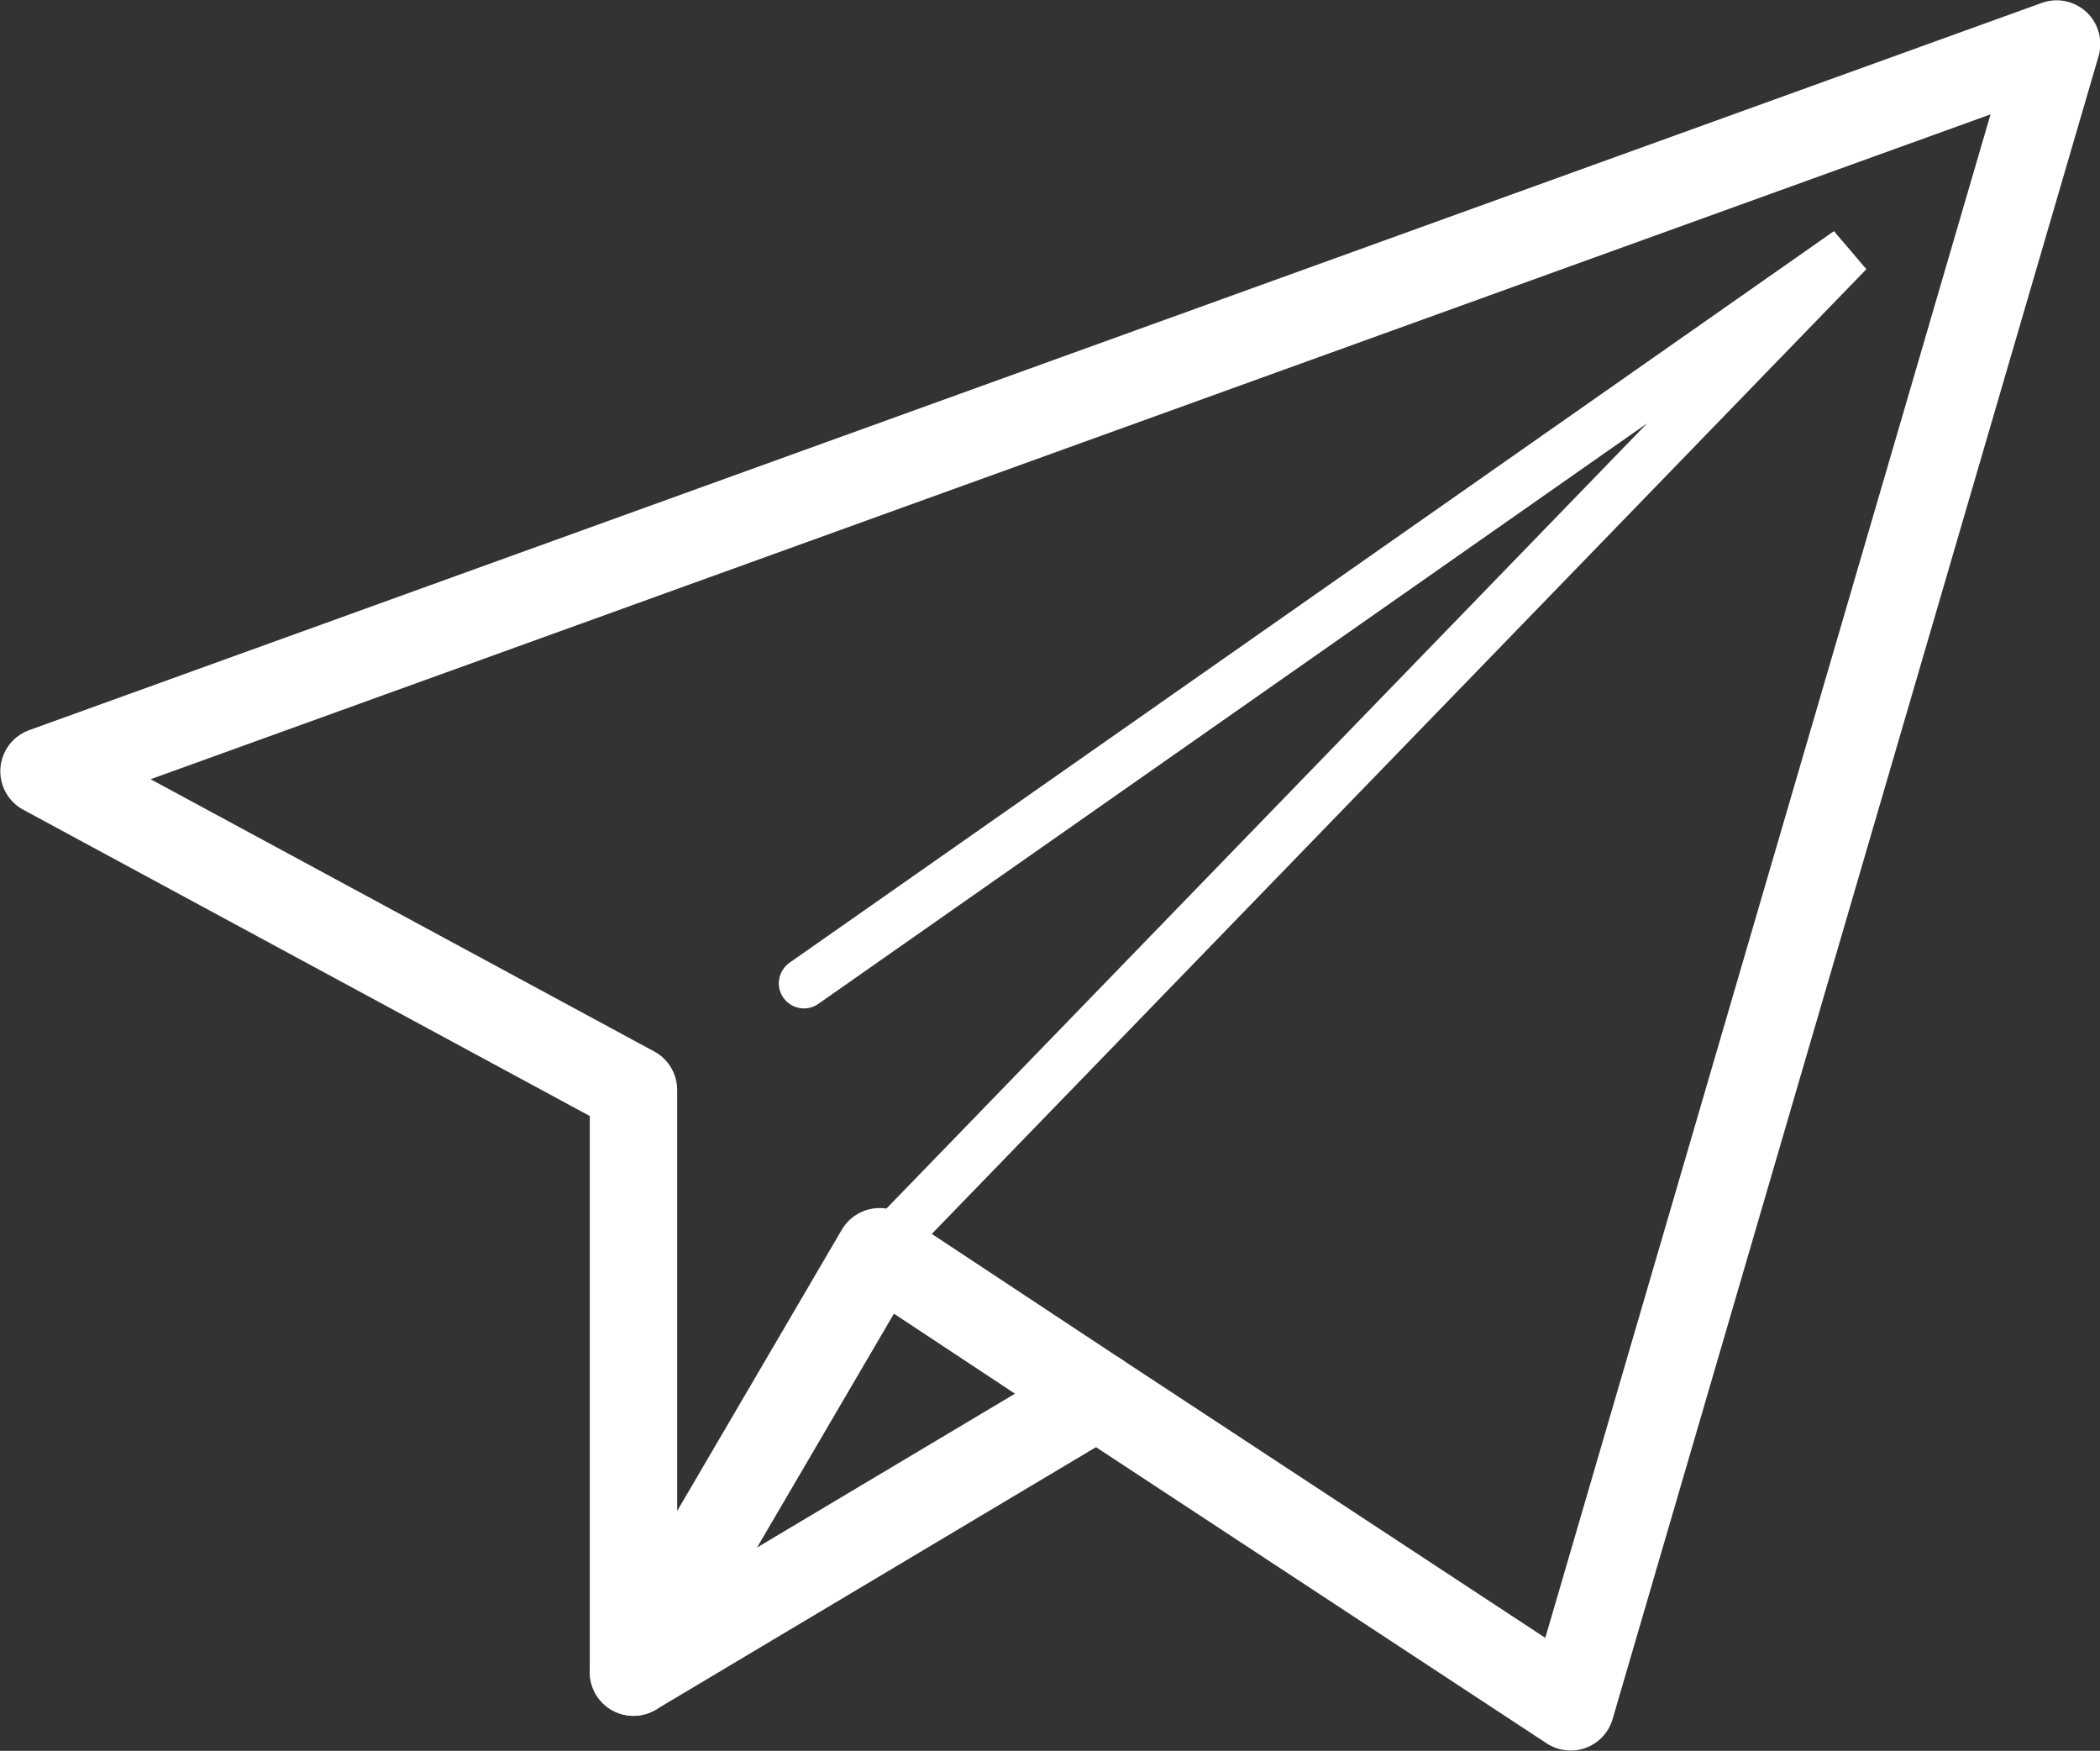 <svg xmlns="http://www.w3.org/2000/svg" viewBox="0 0 33.88 28.24"><rect x="0" y="0" width="33.88" height="28.24" fill="#333333" stroke="none"/><defs><style>.cls-1,.cls-2,.cls-3{fill:none;stroke:#fff;}.cls-1,.cls-3{stroke-linejoin:round;stroke-width:1.41px;}.cls-2,.cls-3{stroke-linecap:round;}.cls-2{stroke-miterlimit:10;stroke-width:0.81px;}</style></defs><g id="Calque_2" data-name="Calque 2"><g id="Layer_2" data-name="Layer 2"><polygon class="cls-1" points="17.7 22.51 25.34 27.53 33.18 0.71 0.71 12.44 10.22 17.58 10.22 26.97 14.19 20.19 17.7 22.51"/><polyline class="cls-2" points="14.19 20.19 29.82 4.06 12.97 15.86"/><line class="cls-3" x1="10.22" y1="26.97" x2="17.7" y2="22.51"/></g></g></svg>